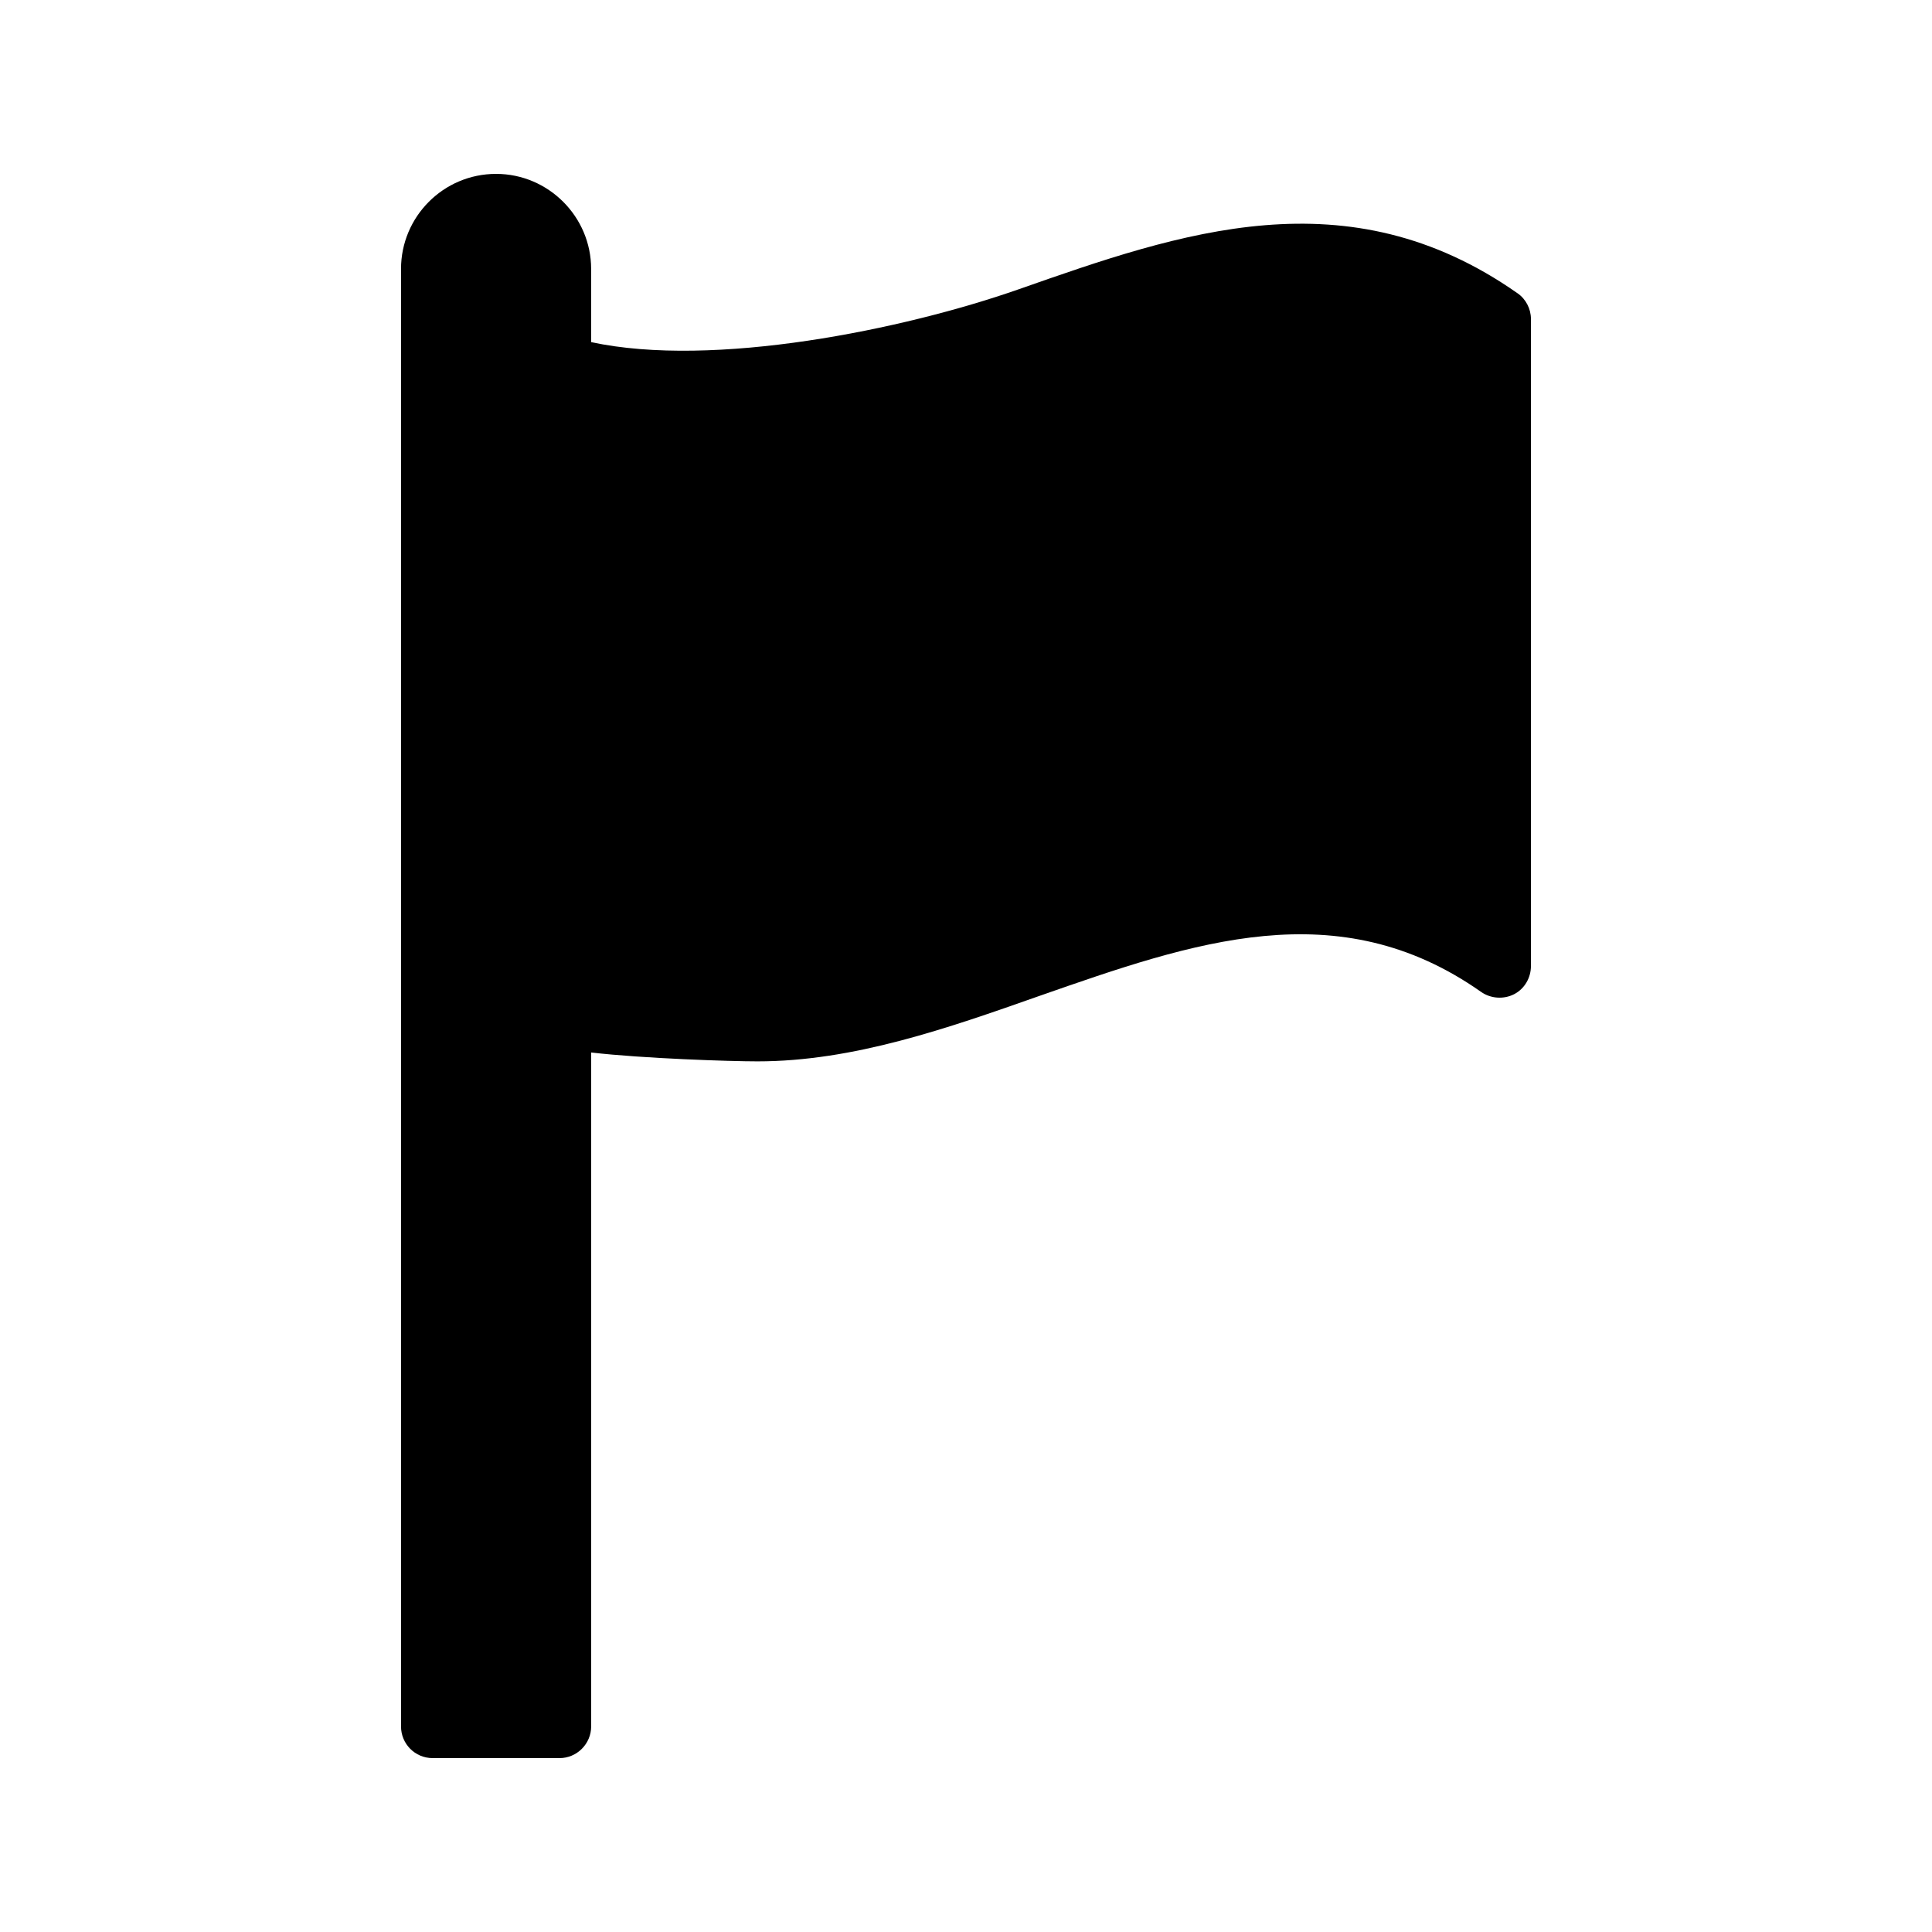 <?xml version="1.0" encoding="UTF-8"?>
<!-- Uploaded to: ICON Repo, www.svgrepo.com, Generator: ICON Repo Mixer Tools -->
<svg fill="#000000" width="800px" height="800px" version="1.1" viewBox="144 144 512 512" xmlns="http://www.w3.org/2000/svg">
 <path d="m258.68 609.92h33.586c4.617 0 8.398-3.777 8.398-8.398v-178.6c13.77 1.594 36.863 2.352 44.082 2.352 25.359 0 50.297-8.734 74.816-17.383 40.641-14.191 79.016-27.711 116.97-1.008 2.519 1.762 5.961 2.016 8.734 0.586 2.769-1.426 4.449-4.363 4.449-7.469v-171.46c0-2.688-1.344-5.289-3.527-6.801-45.09-31.656-89.344-16.121-132.17-1.094-30.648 10.746-80.945 20.992-113.36 14.023v-19.395c0-13.855-11.336-25.191-25.191-25.191-13.938 0-25.191 11.336-25.191 25.191v386.25c0 4.617 3.695 8.395 8.398 8.395z"/>
</svg>